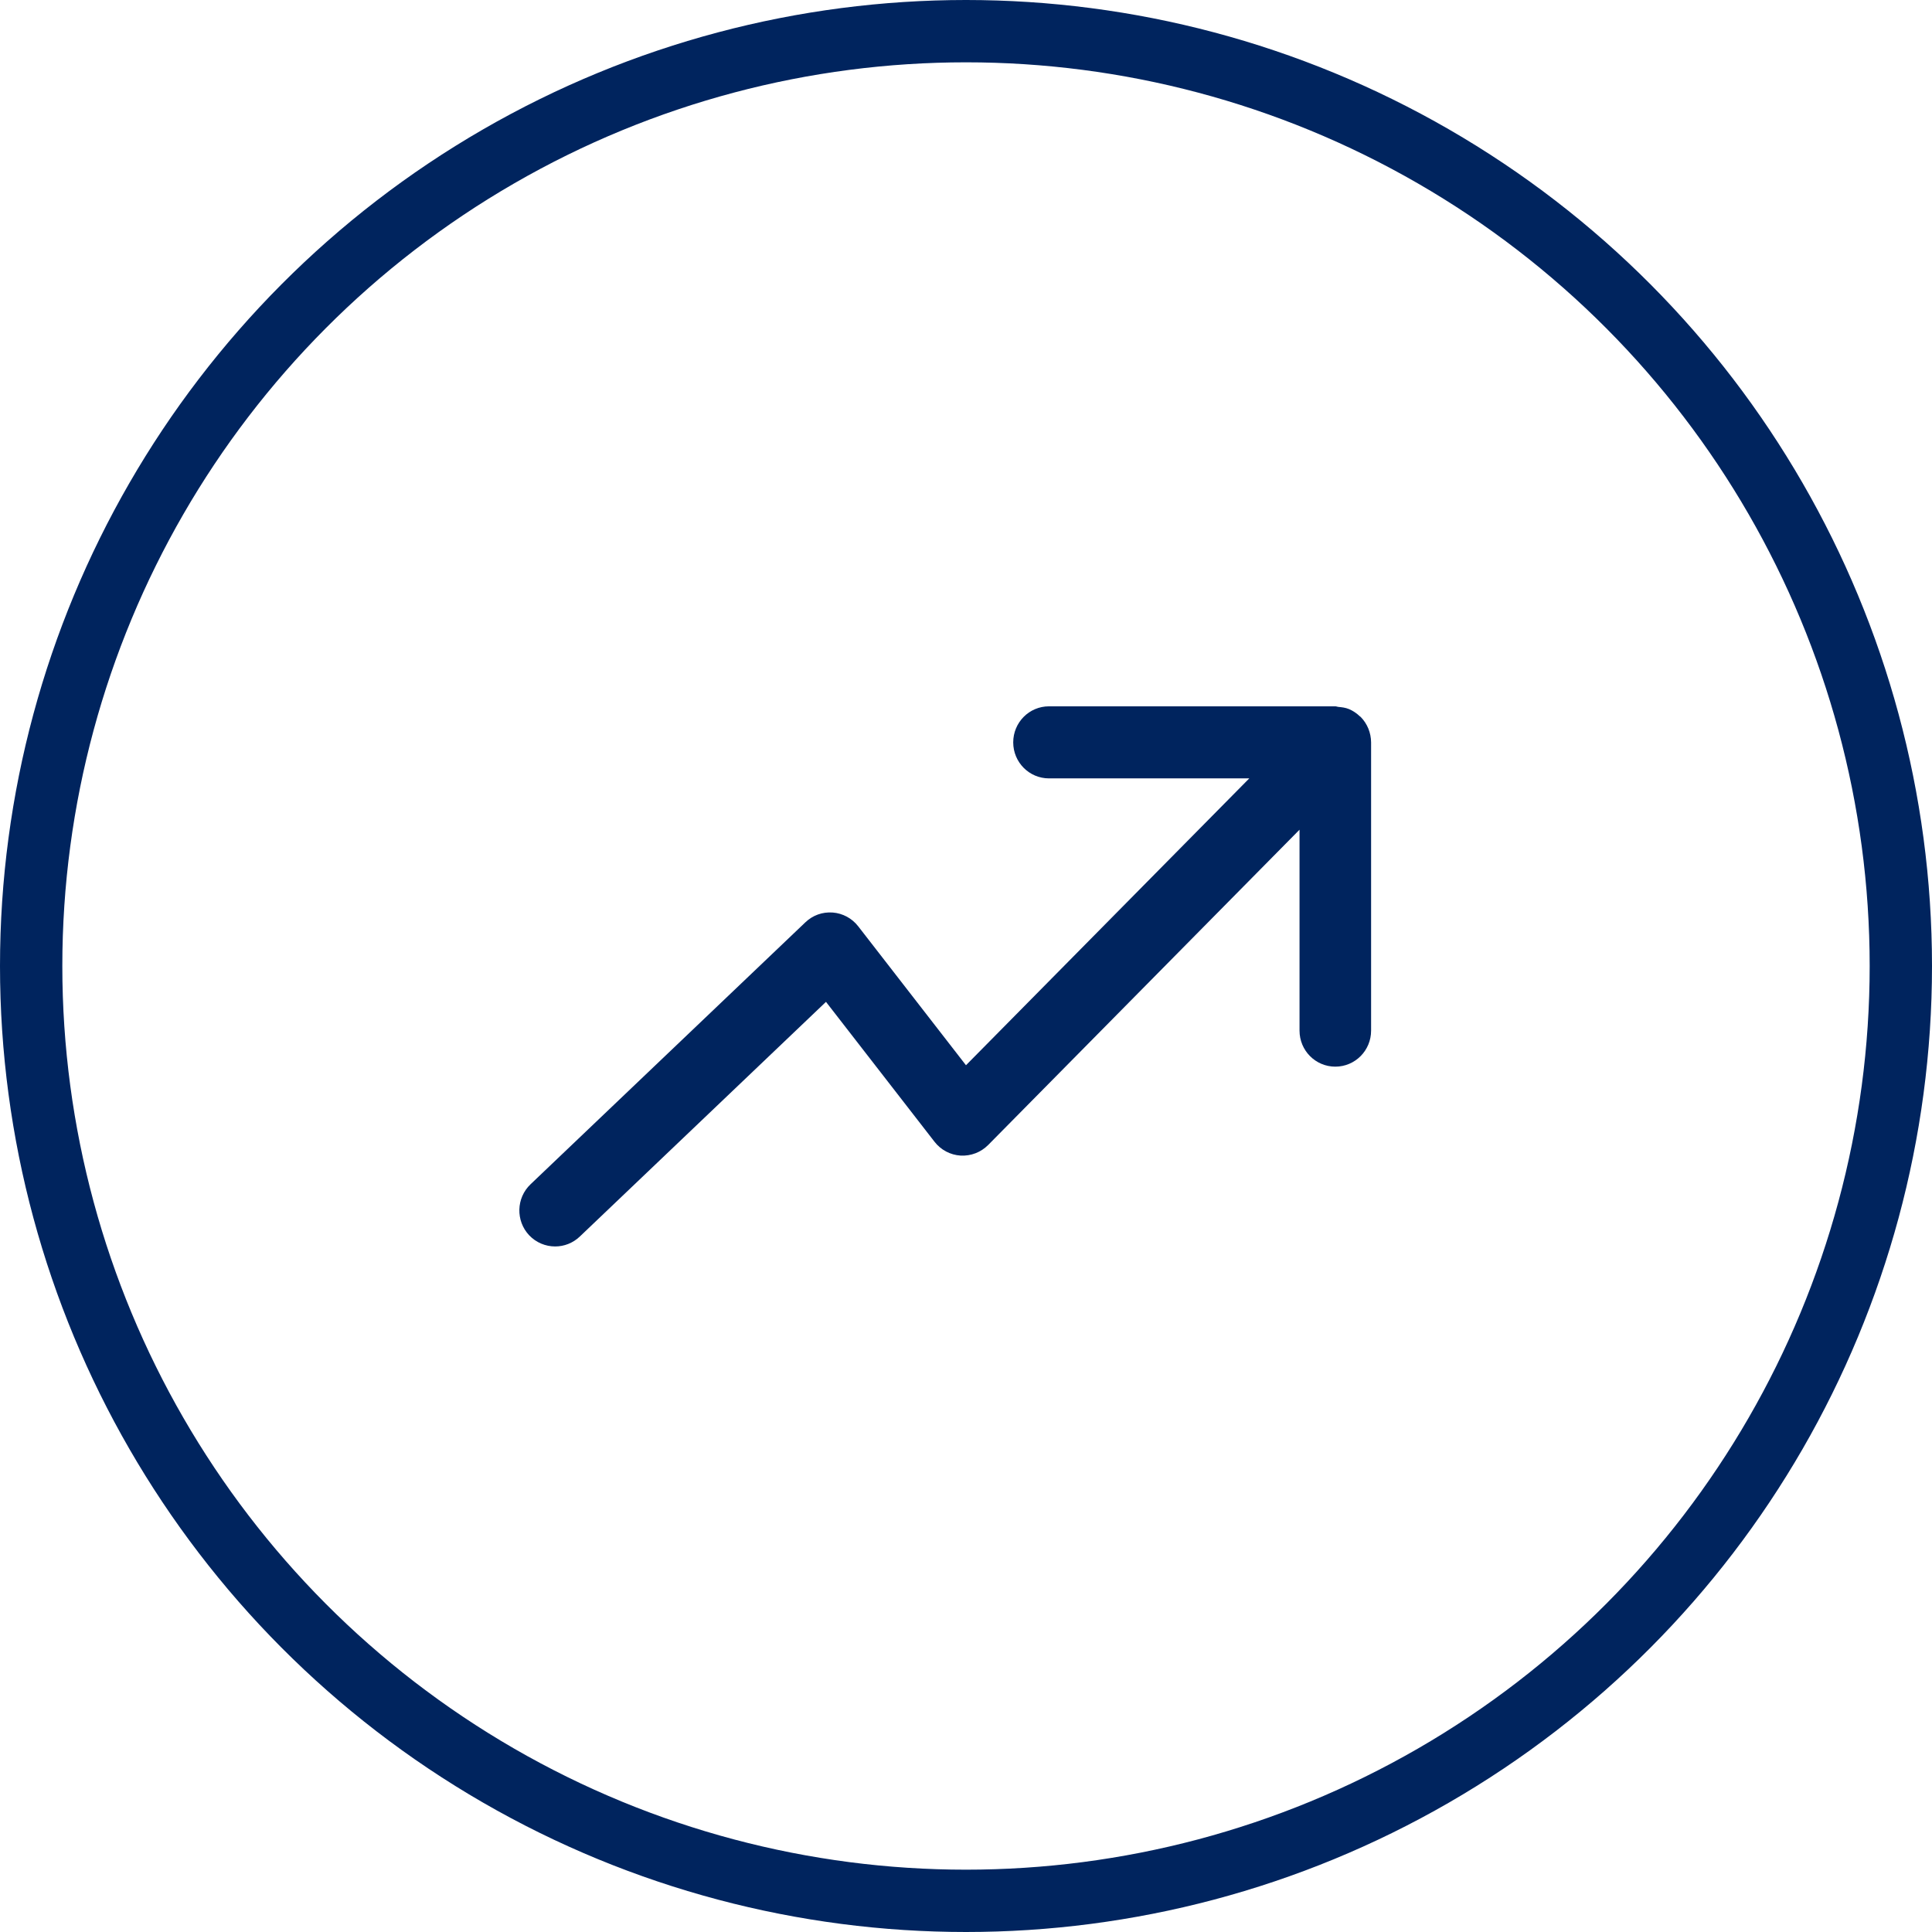 <?xml version="1.0" encoding="UTF-8"?>
<svg width="93px" height="93px" viewBox="0 0 93 93" version="1.1" xmlns="http://www.w3.org/2000/svg" xmlns:xlink="http://www.w3.org/1999/xlink">
    <!-- Generator: Sketch 64 (93537) - https://sketch.com -->
    <title>Group 5</title>
    <desc>Created with Sketch.</desc>
    <g id="Page-1" stroke="none" stroke-width="1" fill="none" fill-rule="evenodd">
        <g id="Home-Copy-4" transform="translate(-1203, -1182)">
            <g id="Group-5" transform="translate(1203, 1182)">
                <circle id="Oval-Copy-2" stroke="#00245E" stroke-width="3" cx="46.5" cy="46.5" r="45"></circle>
                <g id="grafico" transform="translate(25, 34)" fill="#00245E" fill-rule="nonzero">
                    <path d="M40.867,1.07 C40.779,0.857 40.652,0.666 40.494,0.506 C40.483,0.496 40.473,0.494 40.464,0.486 C40.309,0.338 40.132,0.215 39.932,0.132 C39.768,0.064 39.596,0.043 39.424,0.028 C39.372,0.024 39.329,0 39.277,0 L25.496,0 C24.543,0 23.773,0.775 23.773,1.735 C23.773,2.694 24.543,3.469 25.496,3.469 L35.136,3.469 L21.499,17.277 L16.311,10.589 C16.011,10.202 15.565,9.963 15.083,9.926 C14.581,9.89 14.12,10.062 13.768,10.397 L0.538,23.008 C-0.153,23.667 -0.182,24.765 0.471,25.461 C0.812,25.82 1.267,26 1.723,26 C2.149,26 2.574,25.842 2.907,25.526 L14.76,14.226 L19.985,20.961 C20.29,21.355 20.747,21.596 21.241,21.626 C21.735,21.653 22.216,21.469 22.566,21.117 L37.555,5.939 L37.555,15.61 C37.555,16.57 38.325,17.345 39.277,17.345 C40.23,17.345 41,16.57 41,15.61 L41,1.735 L41,1.733 C40.998,1.506 40.953,1.282 40.867,1.07 Z" id="Path"></path>
                </g>
            </g>
        </g>
    </g>
</svg>
